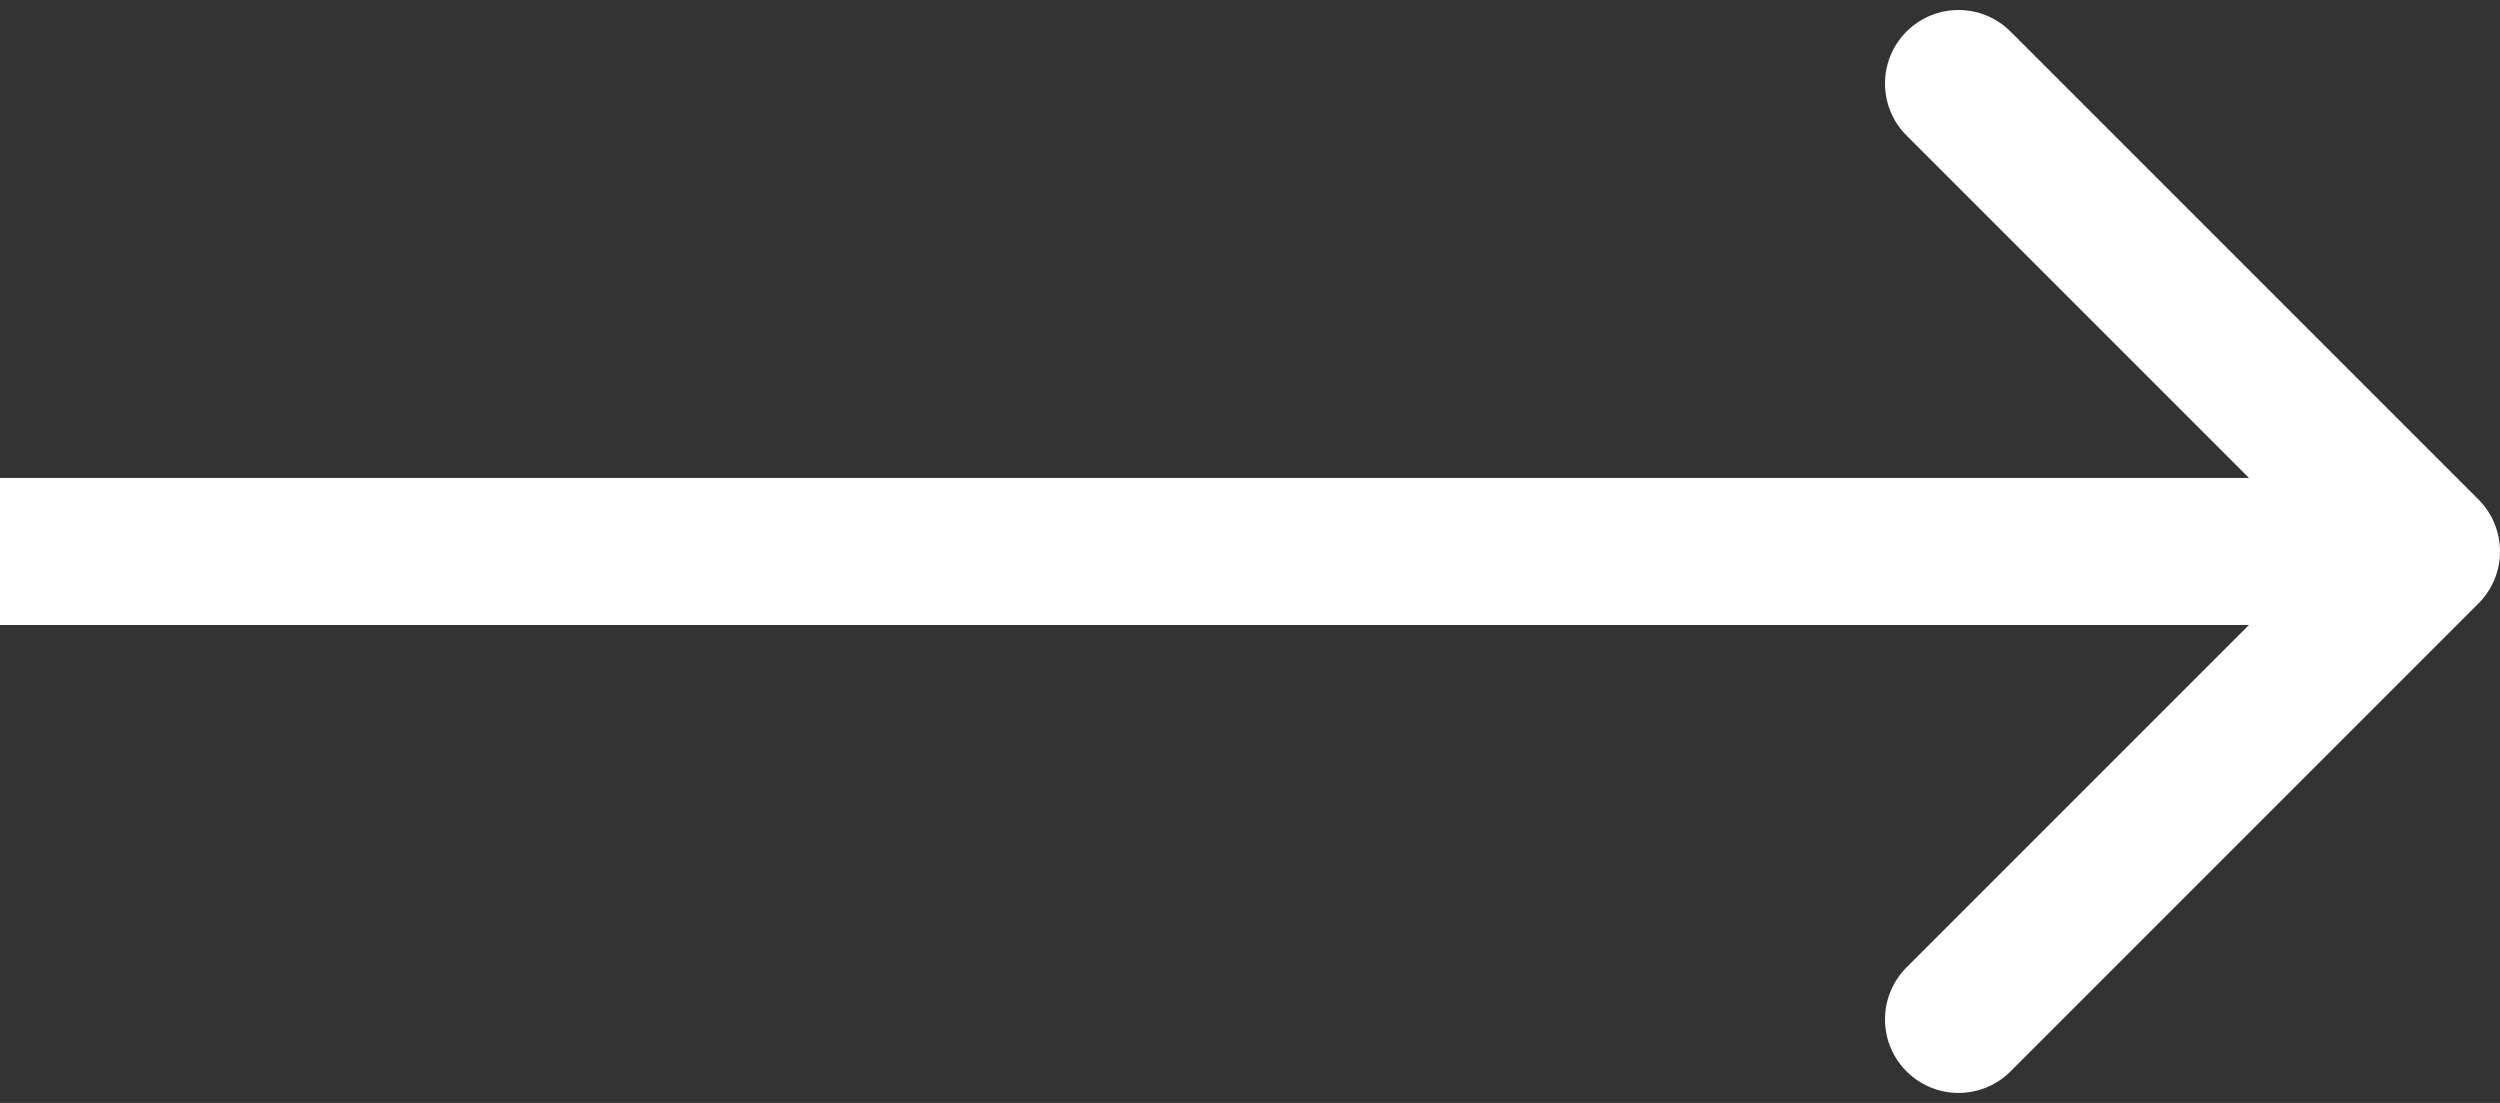 <?xml version="1.0" encoding="UTF-8"?> <svg xmlns="http://www.w3.org/2000/svg" width="68" height="30" viewBox="0 0 68 30" fill="none"><rect x="0" y="0" width="68" height="30" fill="#333333" stroke="none"/> <path d="M67.414 16.414C68.195 15.633 68.195 14.367 67.414 13.586L54.686 0.858C53.905 0.077 52.639 0.077 51.858 0.858C51.077 1.639 51.077 2.905 51.858 3.686L63.172 15L51.858 26.314C51.077 27.095 51.077 28.361 51.858 29.142C52.639 29.923 53.905 29.923 54.686 29.142L67.414 16.414ZM0 17L66 17V13L0 13L0 17Z" fill="white"></path> </svg> 